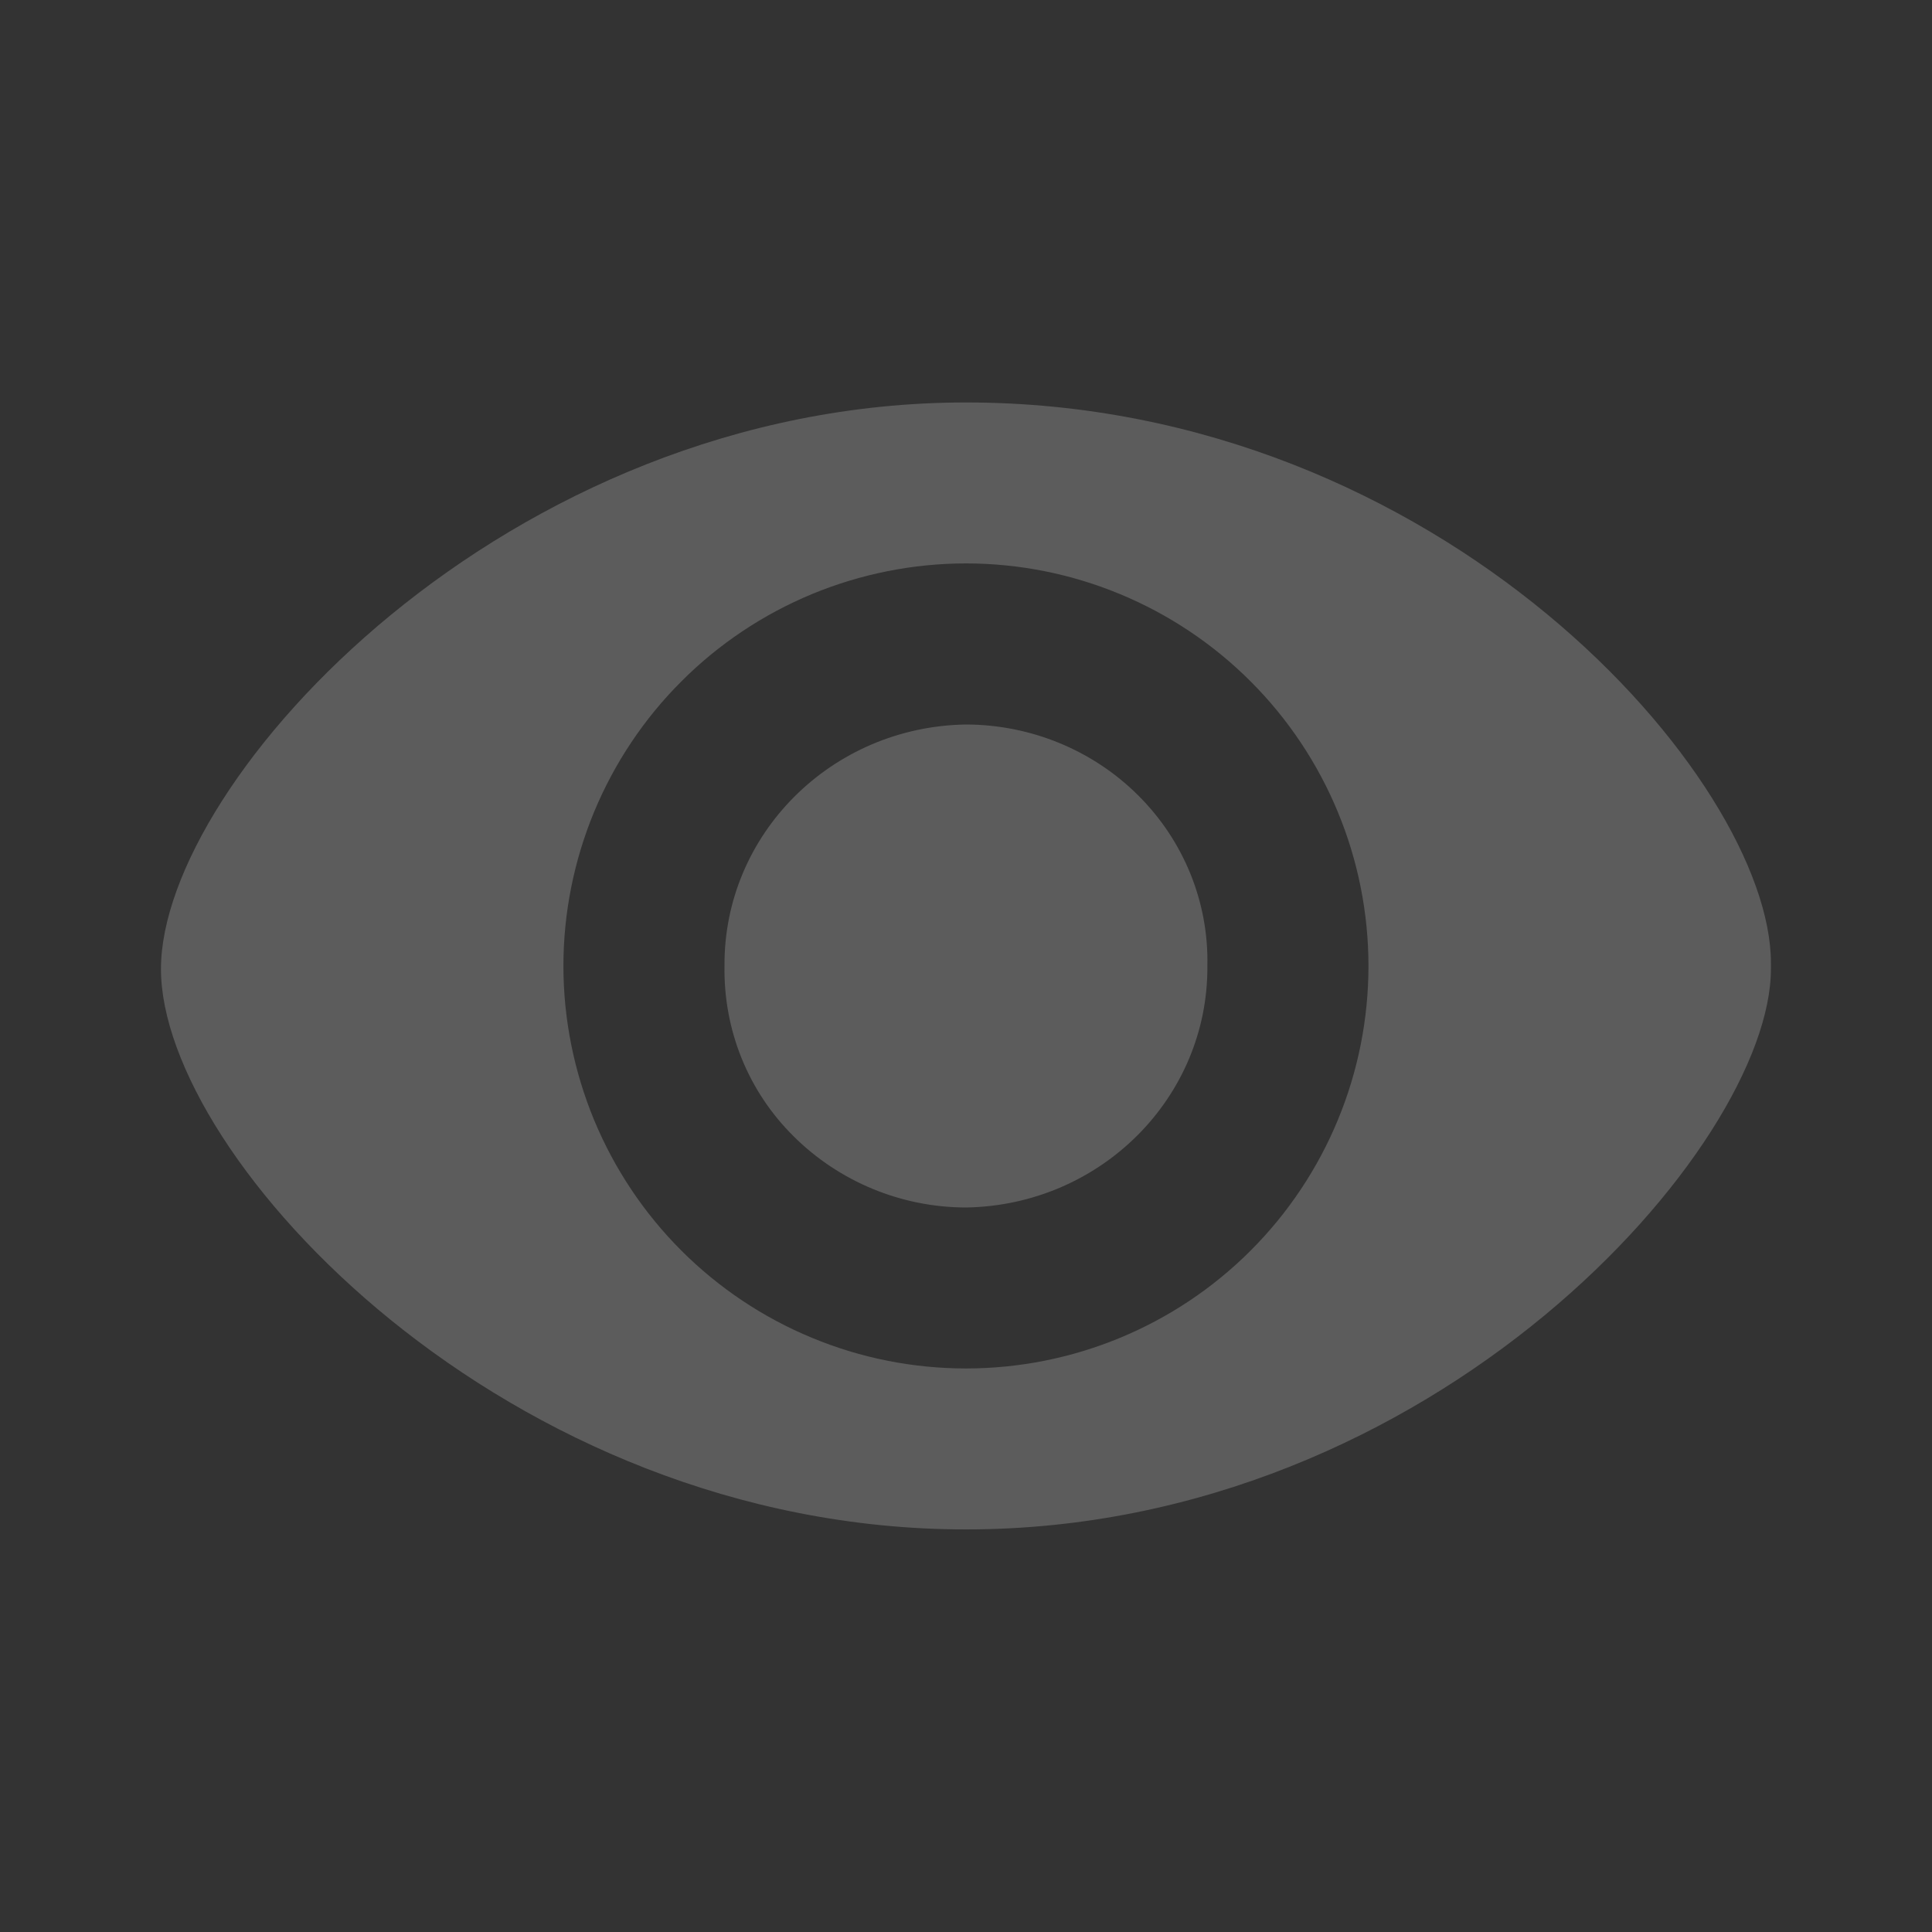 <svg width="16" height="16" viewBox="0 0 16 16" fill="none" xmlns="http://www.w3.org/2000/svg">
<rect x="0" y="0" width="16" height="16" fill="#333333" stroke="none"/>
<g opacity="0.2">
<path d="M8 3.333C11.944 3.333 14.666 6.461 14.666 7.974V8.025C14.666 9.487 11.888 12.666 8 12.666C4.188 12.666 1.333 9.589 1.333 8.025C1.333 6.461 4.188 3.333 8 3.333ZM8 4.666C7.562 4.666 7.128 4.753 6.724 4.92C6.32 5.088 5.952 5.333 5.643 5.643C5.333 5.952 5.088 6.32 4.92 6.724C4.753 7.128 4.666 7.562 4.666 8C4.666 8.437 4.753 8.871 4.92 9.275C5.088 9.68 5.333 10.047 5.643 10.357C5.952 10.666 6.32 10.912 6.724 11.079C7.128 11.247 7.562 11.333 8 11.333C8.884 11.333 9.732 10.982 10.357 10.357C10.982 9.732 11.333 8.884 11.333 8C11.333 7.116 10.982 6.268 10.357 5.643C9.732 5.018 8.884 4.666 8 4.666ZM8 6C8.537 6.001 9.052 6.213 9.428 6.589C9.804 6.964 10.01 7.472 9.999 7.997C10.008 9.088 9.116 9.982 8 10C7.465 9.999 6.951 9.787 6.572 9.41C6.386 9.226 6.24 9.007 6.142 8.765C6.044 8.523 5.996 8.263 6 8.002C5.991 6.911 6.884 6.017 8 6Z" fill="white"/>
</g>
</svg>

